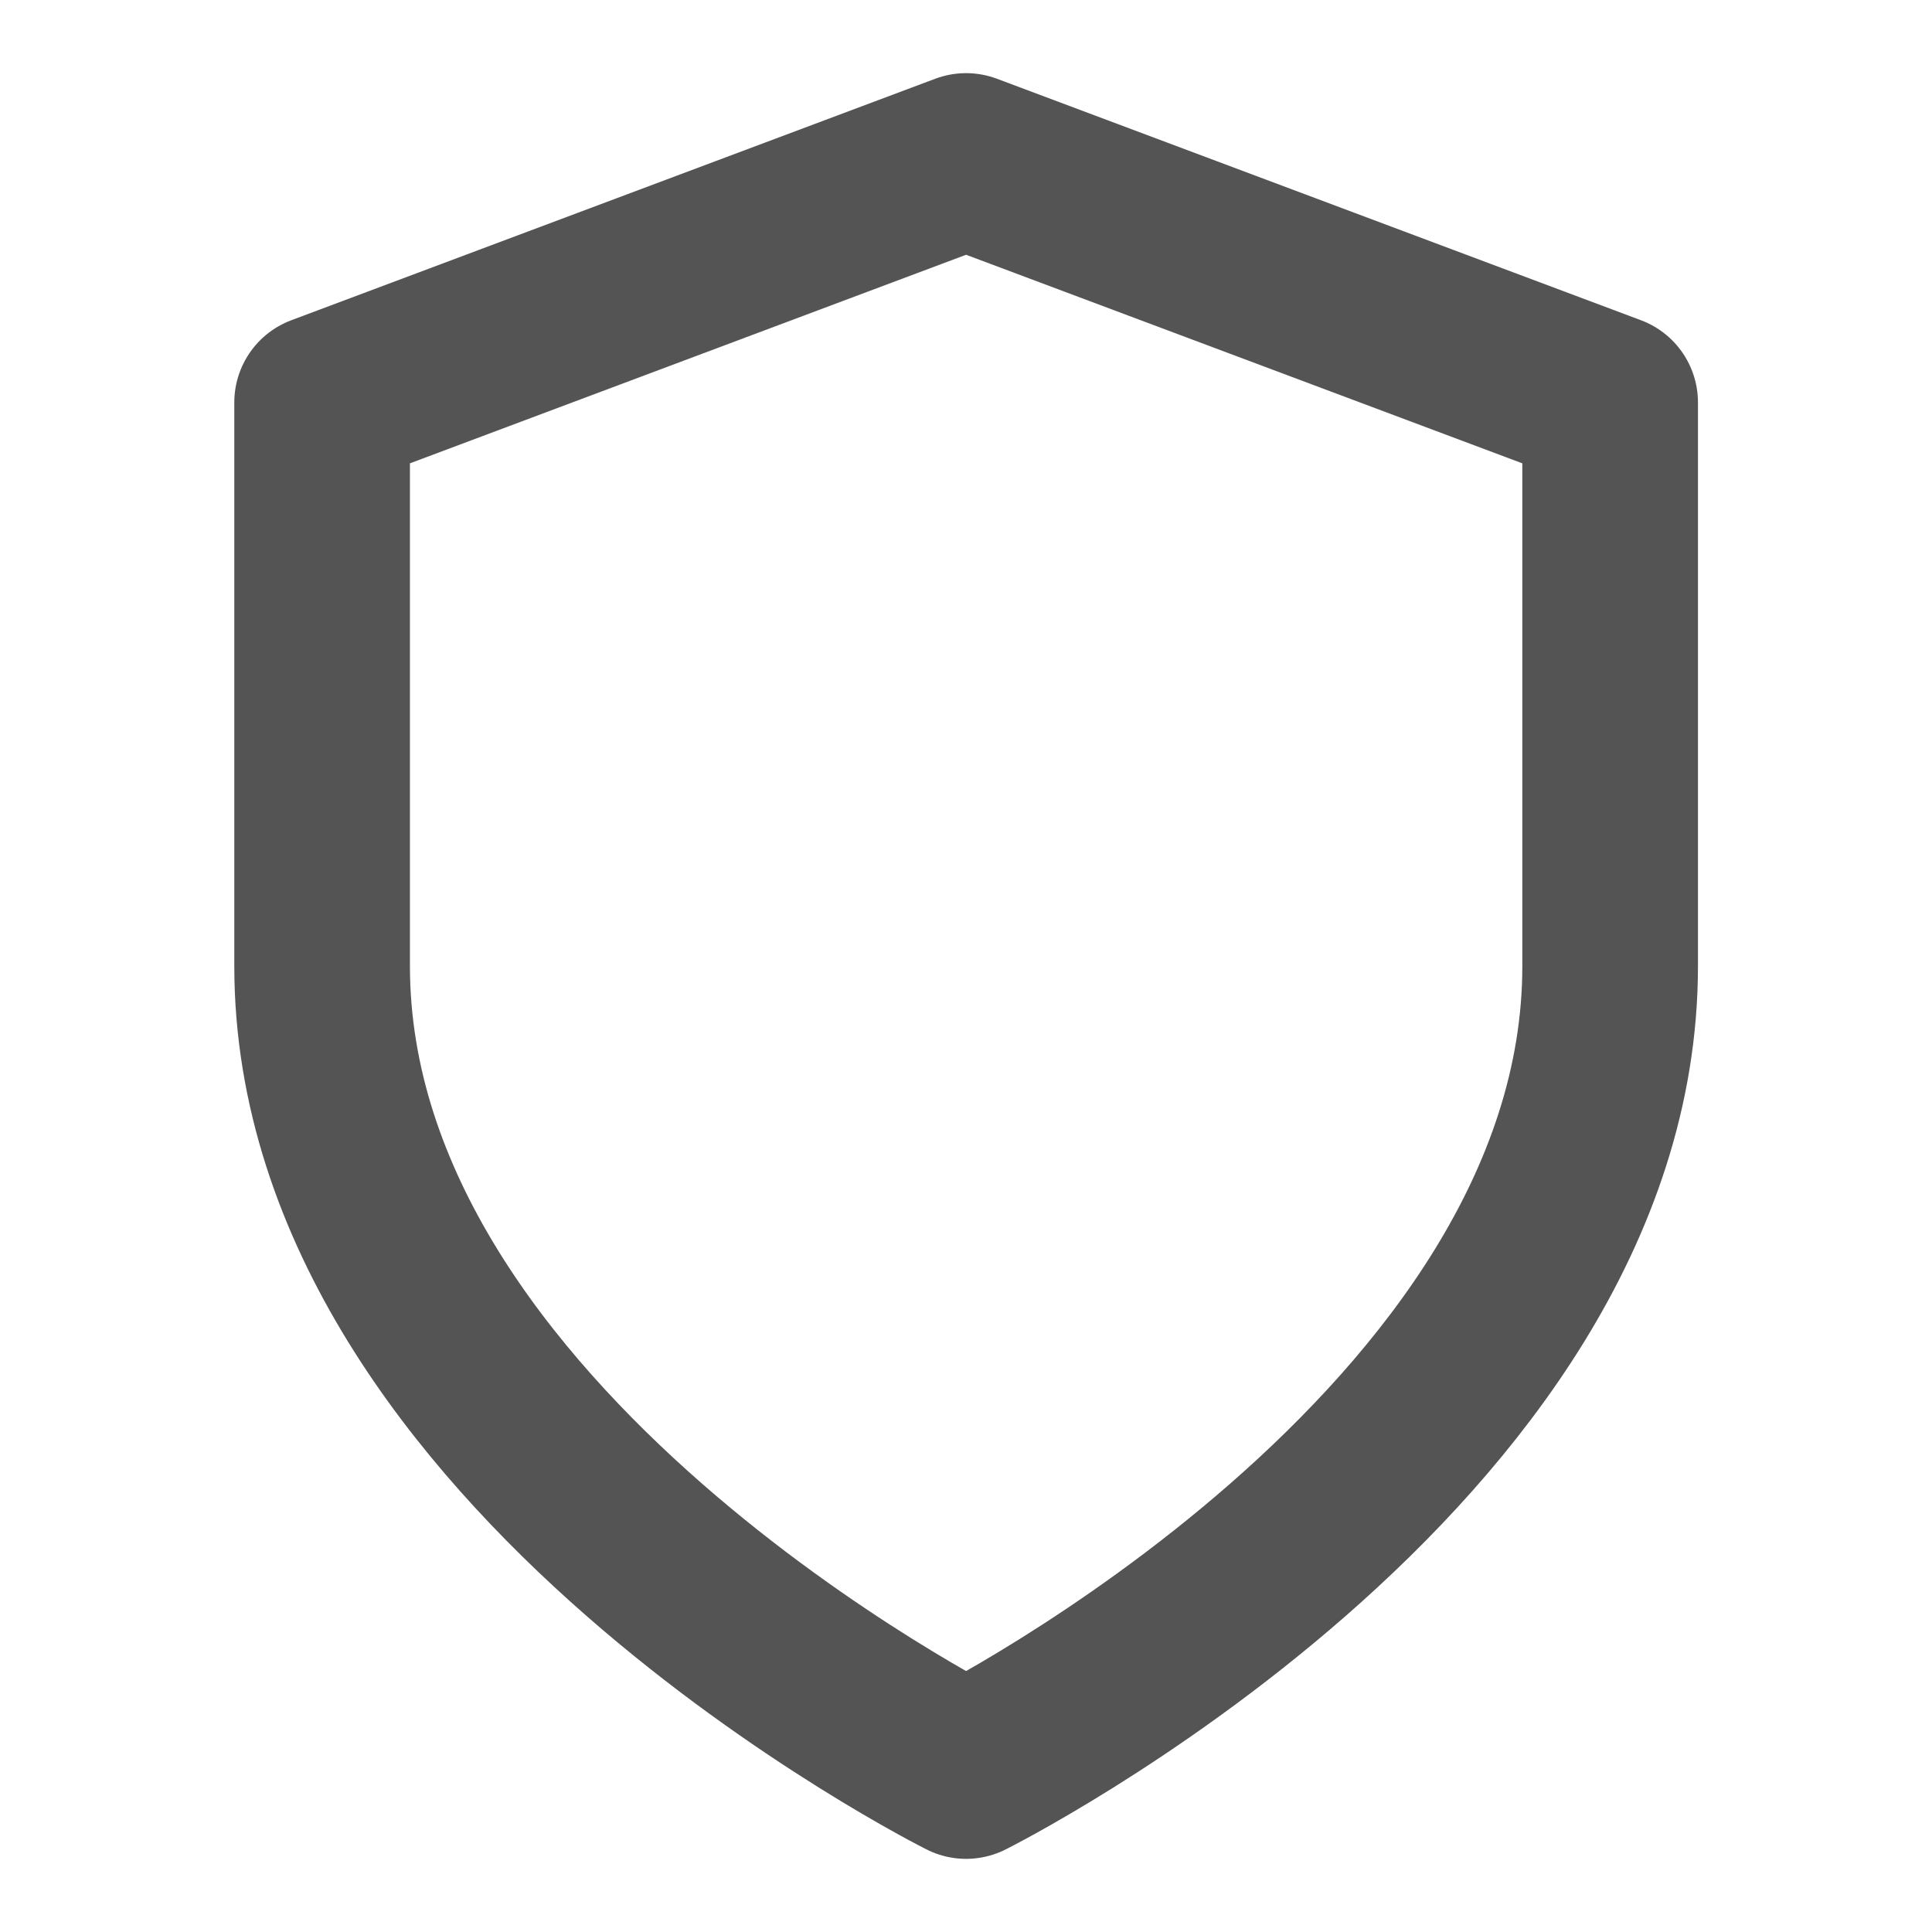 <svg width="22" height="22" viewBox="0 0 22 22" fill="none" xmlns="http://www.w3.org/2000/svg">
<path d="M11.001 20.167C11.001 20.167 18.335 16.5 18.335 11V4.583L11.001 1.833L3.668 4.583V11C3.668 16.5 11.001 20.167 11.001 20.167Z" stroke="#545454" stroke-width="2" stroke-linecap="round" stroke-linejoin="round"/>
</svg>

